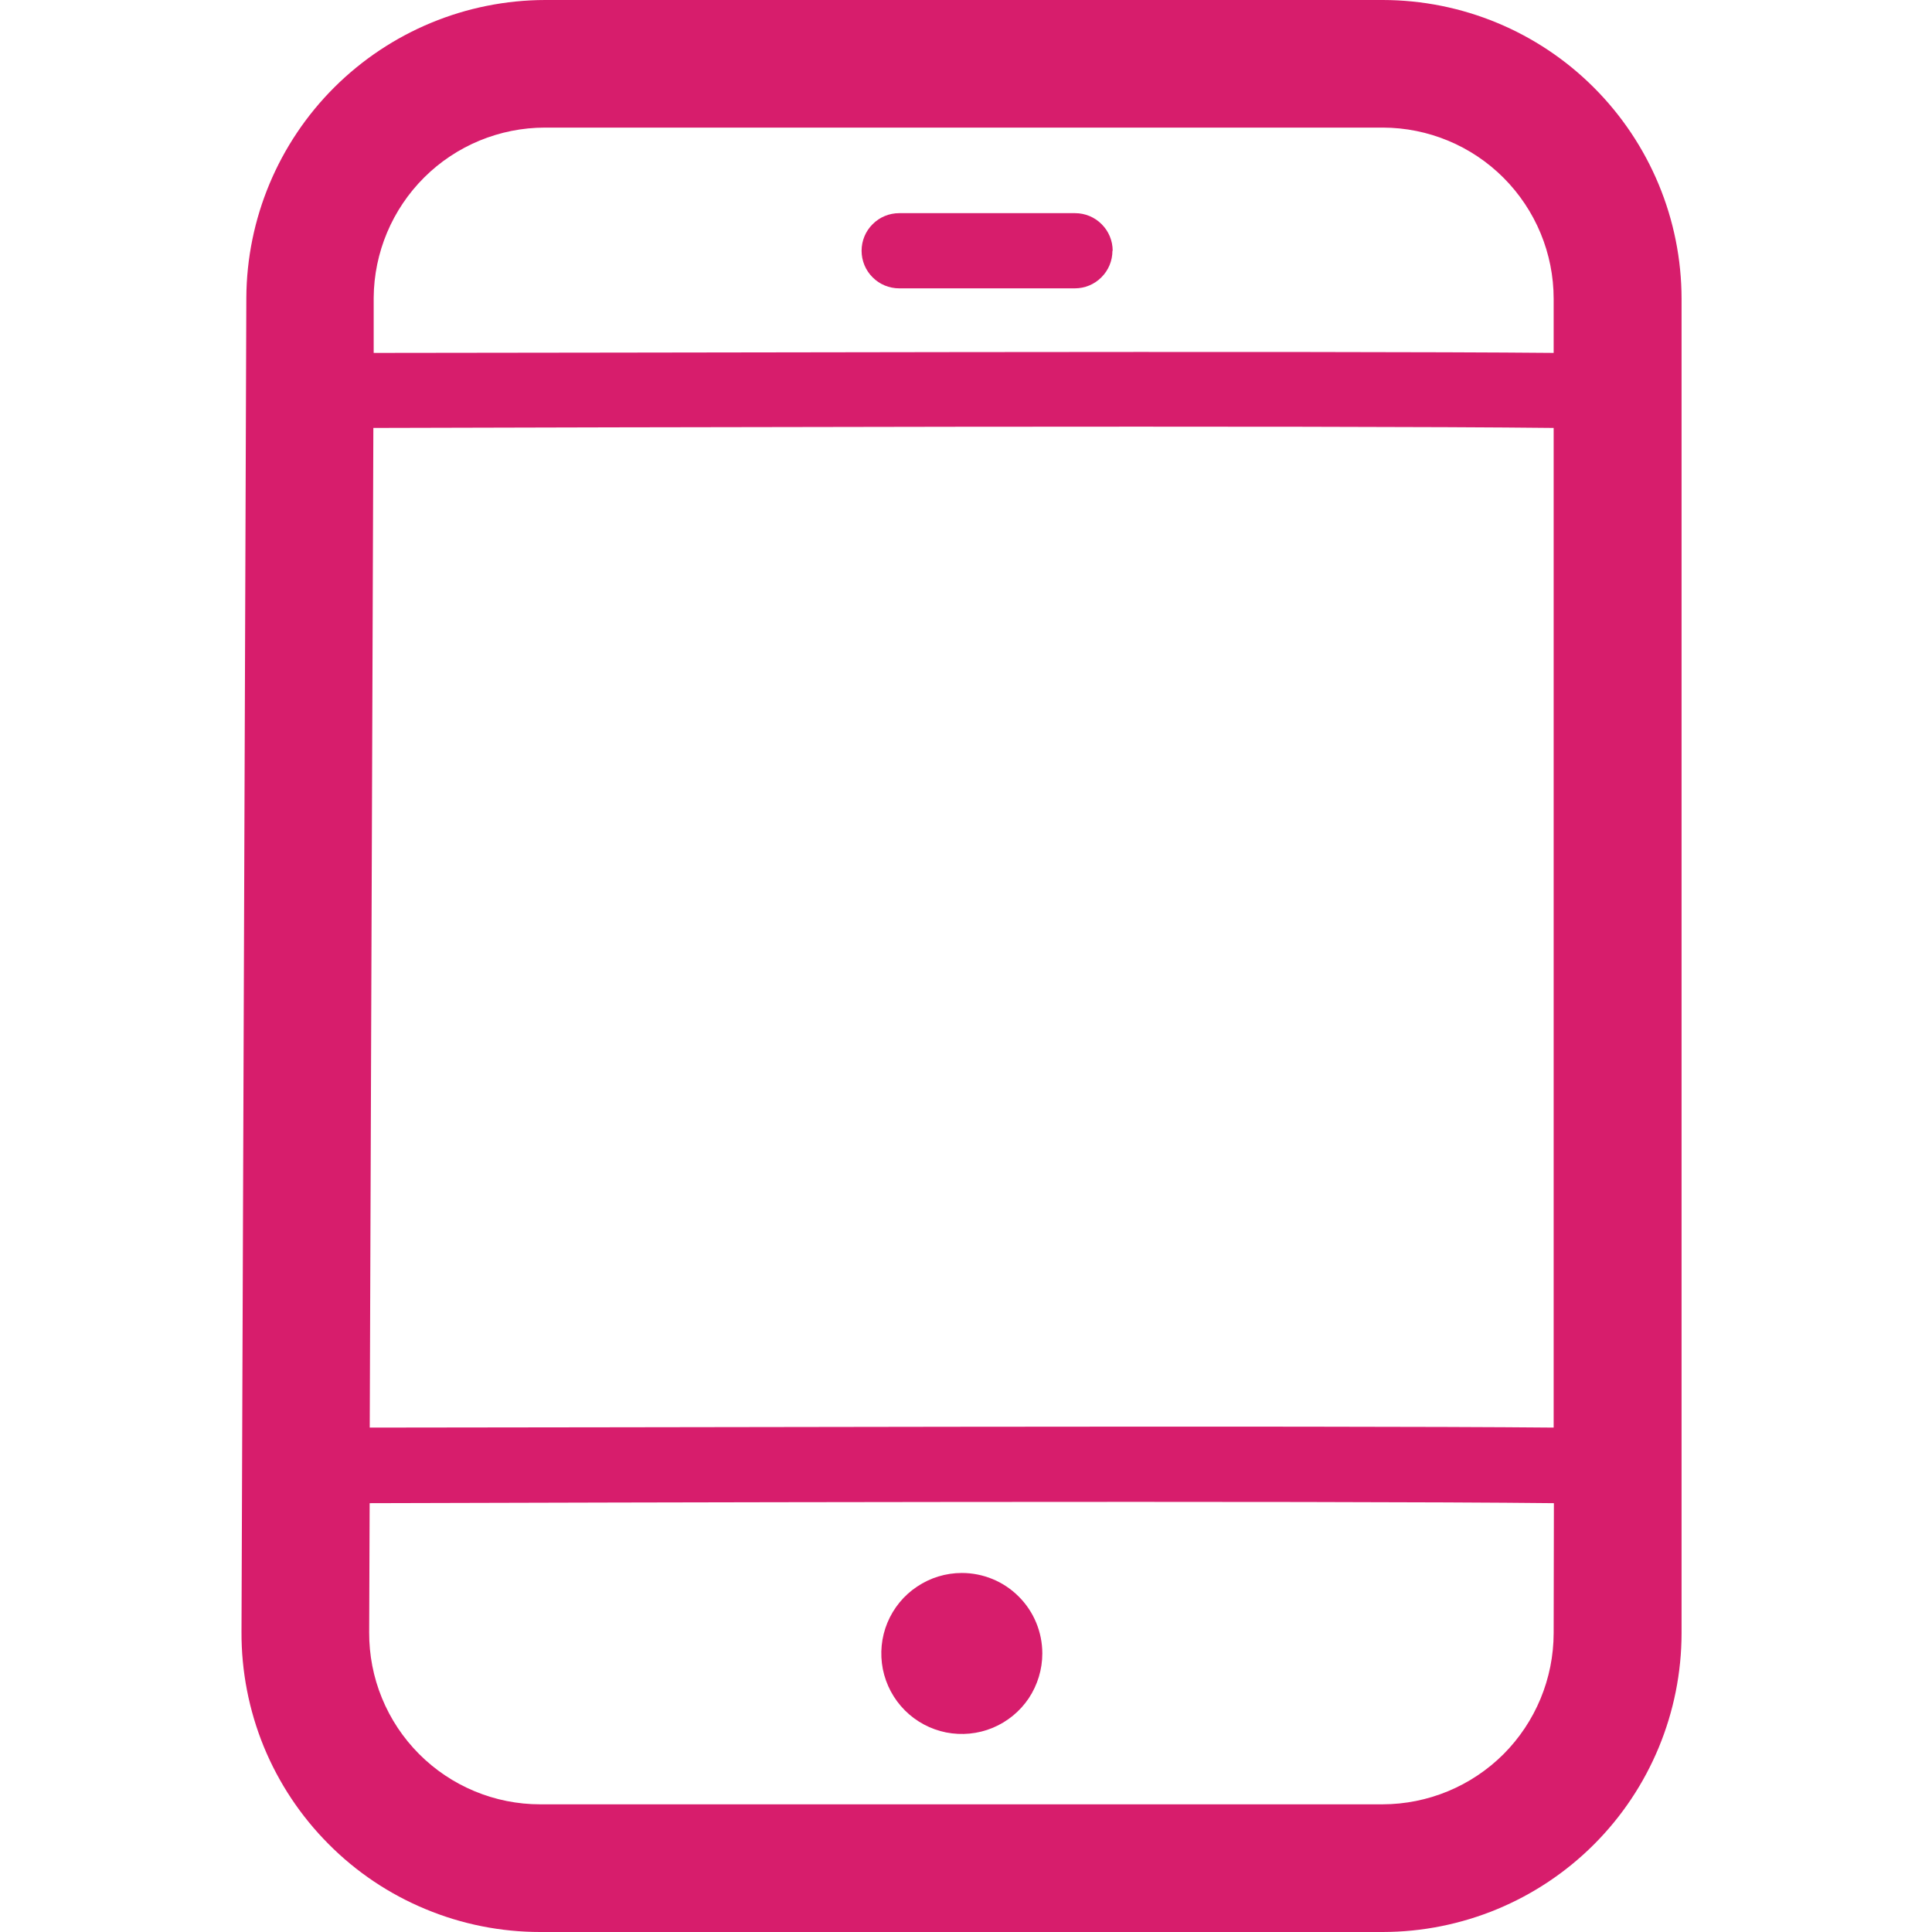 <?xml version="1.0" encoding="UTF-8"?> <svg xmlns="http://www.w3.org/2000/svg" width="24" height="24" viewBox="0 0 24 24" fill="none"><path d="M17.177 0H6.772C5.79 0.002 4.849 0.392 4.153 1.085C3.458 1.778 3.065 2.718 3.06 3.7L3 20.272C2.998 20.761 3.092 21.245 3.277 21.698C3.463 22.15 3.736 22.561 4.081 22.907C4.425 23.254 4.835 23.529 5.287 23.716C5.738 23.904 6.222 24 6.711 24H17.177C18.161 23.999 19.105 23.608 19.801 22.912C20.497 22.216 20.888 21.272 20.889 20.288V3.711C20.888 2.727 20.496 1.784 19.8 1.088C19.105 0.392 18.161 0.001 17.177 0ZM19.3 20.288C19.299 20.852 19.075 21.392 18.677 21.791C18.278 22.189 17.738 22.413 17.174 22.414H6.711C6.431 22.414 6.154 22.359 5.895 22.251C5.637 22.144 5.402 21.986 5.205 21.788C5.007 21.589 4.851 21.354 4.745 21.095C4.638 20.835 4.585 20.558 4.586 20.278L4.592 18.673C7.267 18.665 16.44 18.641 19.303 18.673L19.3 20.288ZM19.3 17.734C16.414 17.707 7.273 17.734 4.593 17.734L4.638 5.316C7.372 5.309 16.454 5.284 19.3 5.316V17.734ZM19.3 4.384C16.431 4.357 7.382 4.384 4.642 4.384V3.699C4.646 3.137 4.872 2.6 5.27 2.204C5.668 1.808 6.207 1.586 6.768 1.585H17.177C17.74 1.586 18.28 1.81 18.678 2.209C19.076 2.608 19.3 3.148 19.3 3.711V4.384ZM13.819 3.115C13.819 3.239 13.77 3.358 13.682 3.445C13.595 3.533 13.476 3.582 13.352 3.582H11.17C11.046 3.582 10.927 3.533 10.84 3.445C10.752 3.358 10.703 3.239 10.703 3.115C10.703 2.991 10.752 2.872 10.84 2.785C10.927 2.697 11.046 2.648 11.17 2.648H13.355C13.479 2.648 13.598 2.697 13.685 2.785C13.773 2.872 13.822 2.991 13.822 3.115M12.948 20.54C12.948 20.738 12.889 20.931 12.78 21.096C12.67 21.26 12.514 21.388 12.331 21.464C12.148 21.54 11.947 21.559 11.753 21.521C11.559 21.482 11.381 21.387 11.241 21.247C11.101 21.107 11.006 20.929 10.967 20.735C10.929 20.541 10.948 20.34 11.024 20.157C11.1 19.975 11.228 19.818 11.393 19.709C11.557 19.599 11.75 19.54 11.948 19.54C12.213 19.54 12.468 19.645 12.655 19.833C12.843 20.02 12.948 20.275 12.948 20.54Z" fill="#D71D6C"></path></svg> 